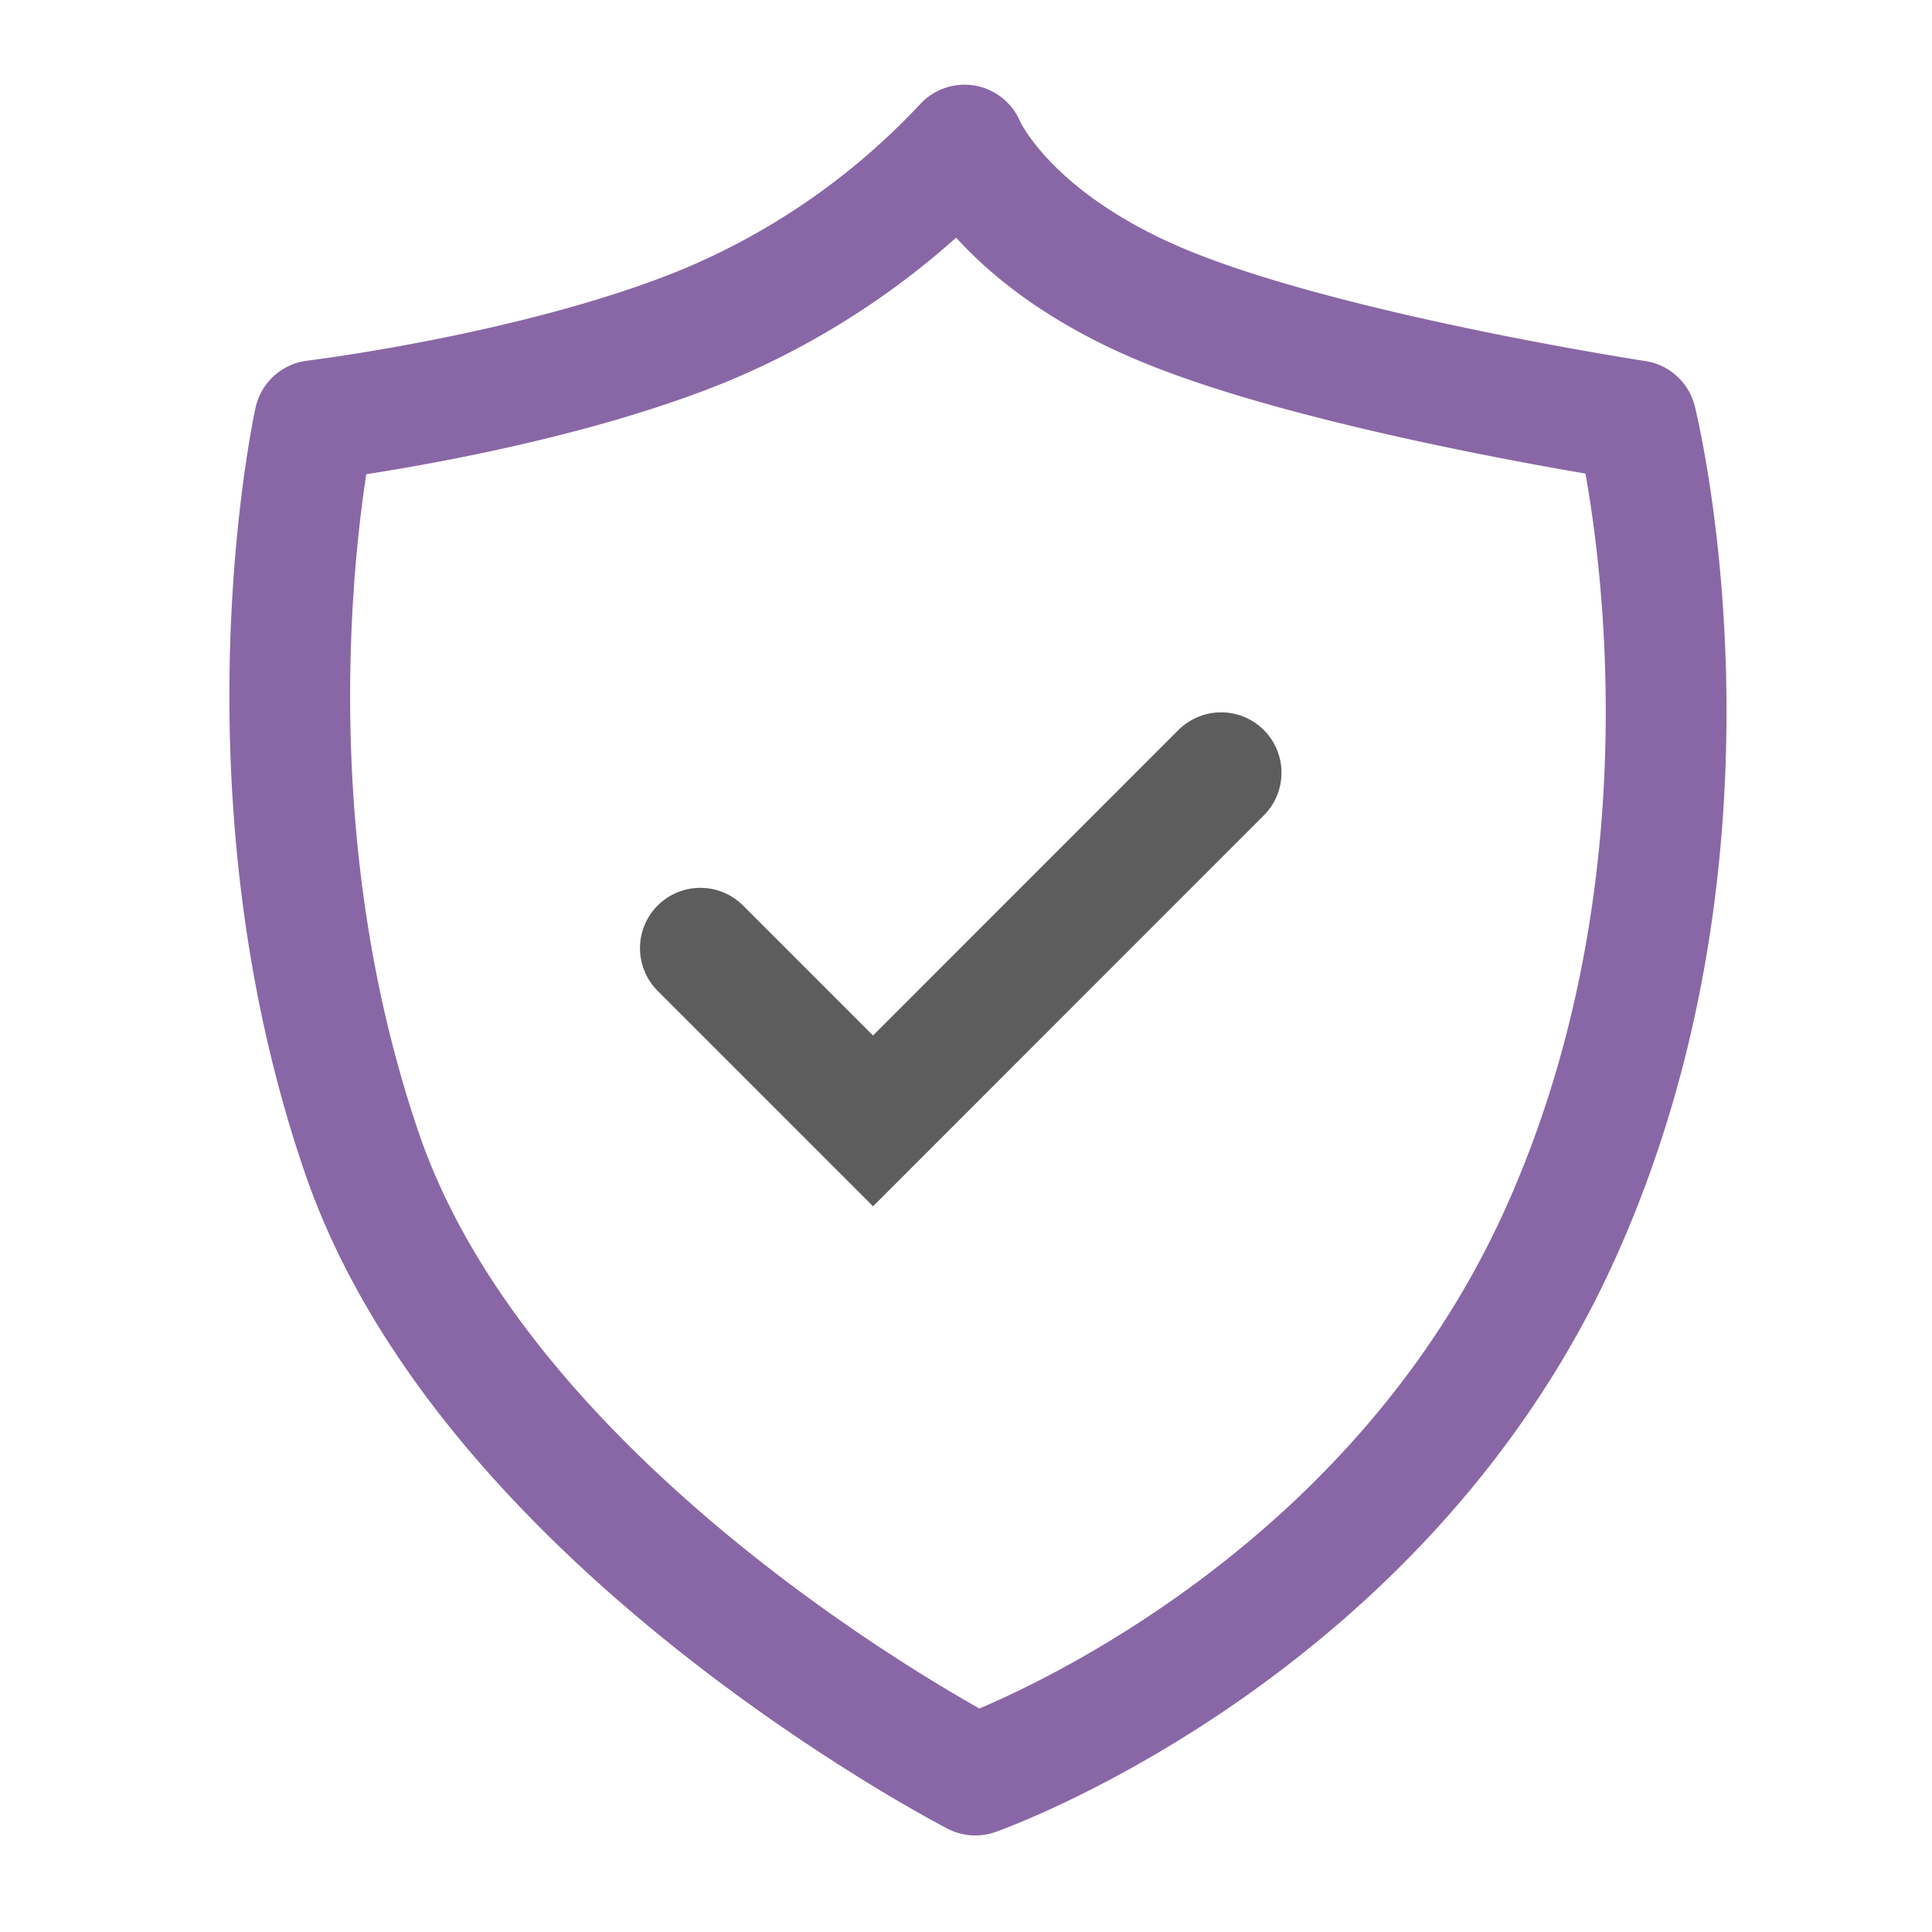 <svg xmlns="http://www.w3.org/2000/svg" id="security-icon" width="80" height="80" viewBox="0 0 80 80"><rect id="icon-bg" width="80" height="80" fill="none"></rect><g id="icon" transform="translate(12 6)"><path id="shape-2" d="M2155.3,2595.9s-3.313,14.963,1.969,30.351,25.394,25.735,25.394,25.735,16.75-5.869,24.214-22.4,3.15-33.681,3.15-33.681-12.5-1.908-19.341-4.674-8.471-6.74-8.471-6.74a30.958,30.958,0,0,1-10.936,7.543C2164.44,2594.792,2155.3,2595.9,2155.3,2595.9Z" transform="translate(-2154.276 -2584.484)" fill="none" stroke="#8967a6" stroke-linecap="round" stroke-linejoin="round" stroke-width="5"></path><path id="shape-1" d="M2276.936,2775.567l7.151,7.151L2298.5,2768.3" transform="translate(-2259.936 -2742.304)" fill="none" stroke="#5d5d5d" stroke-linecap="round" stroke-width="5"></path></g></svg>